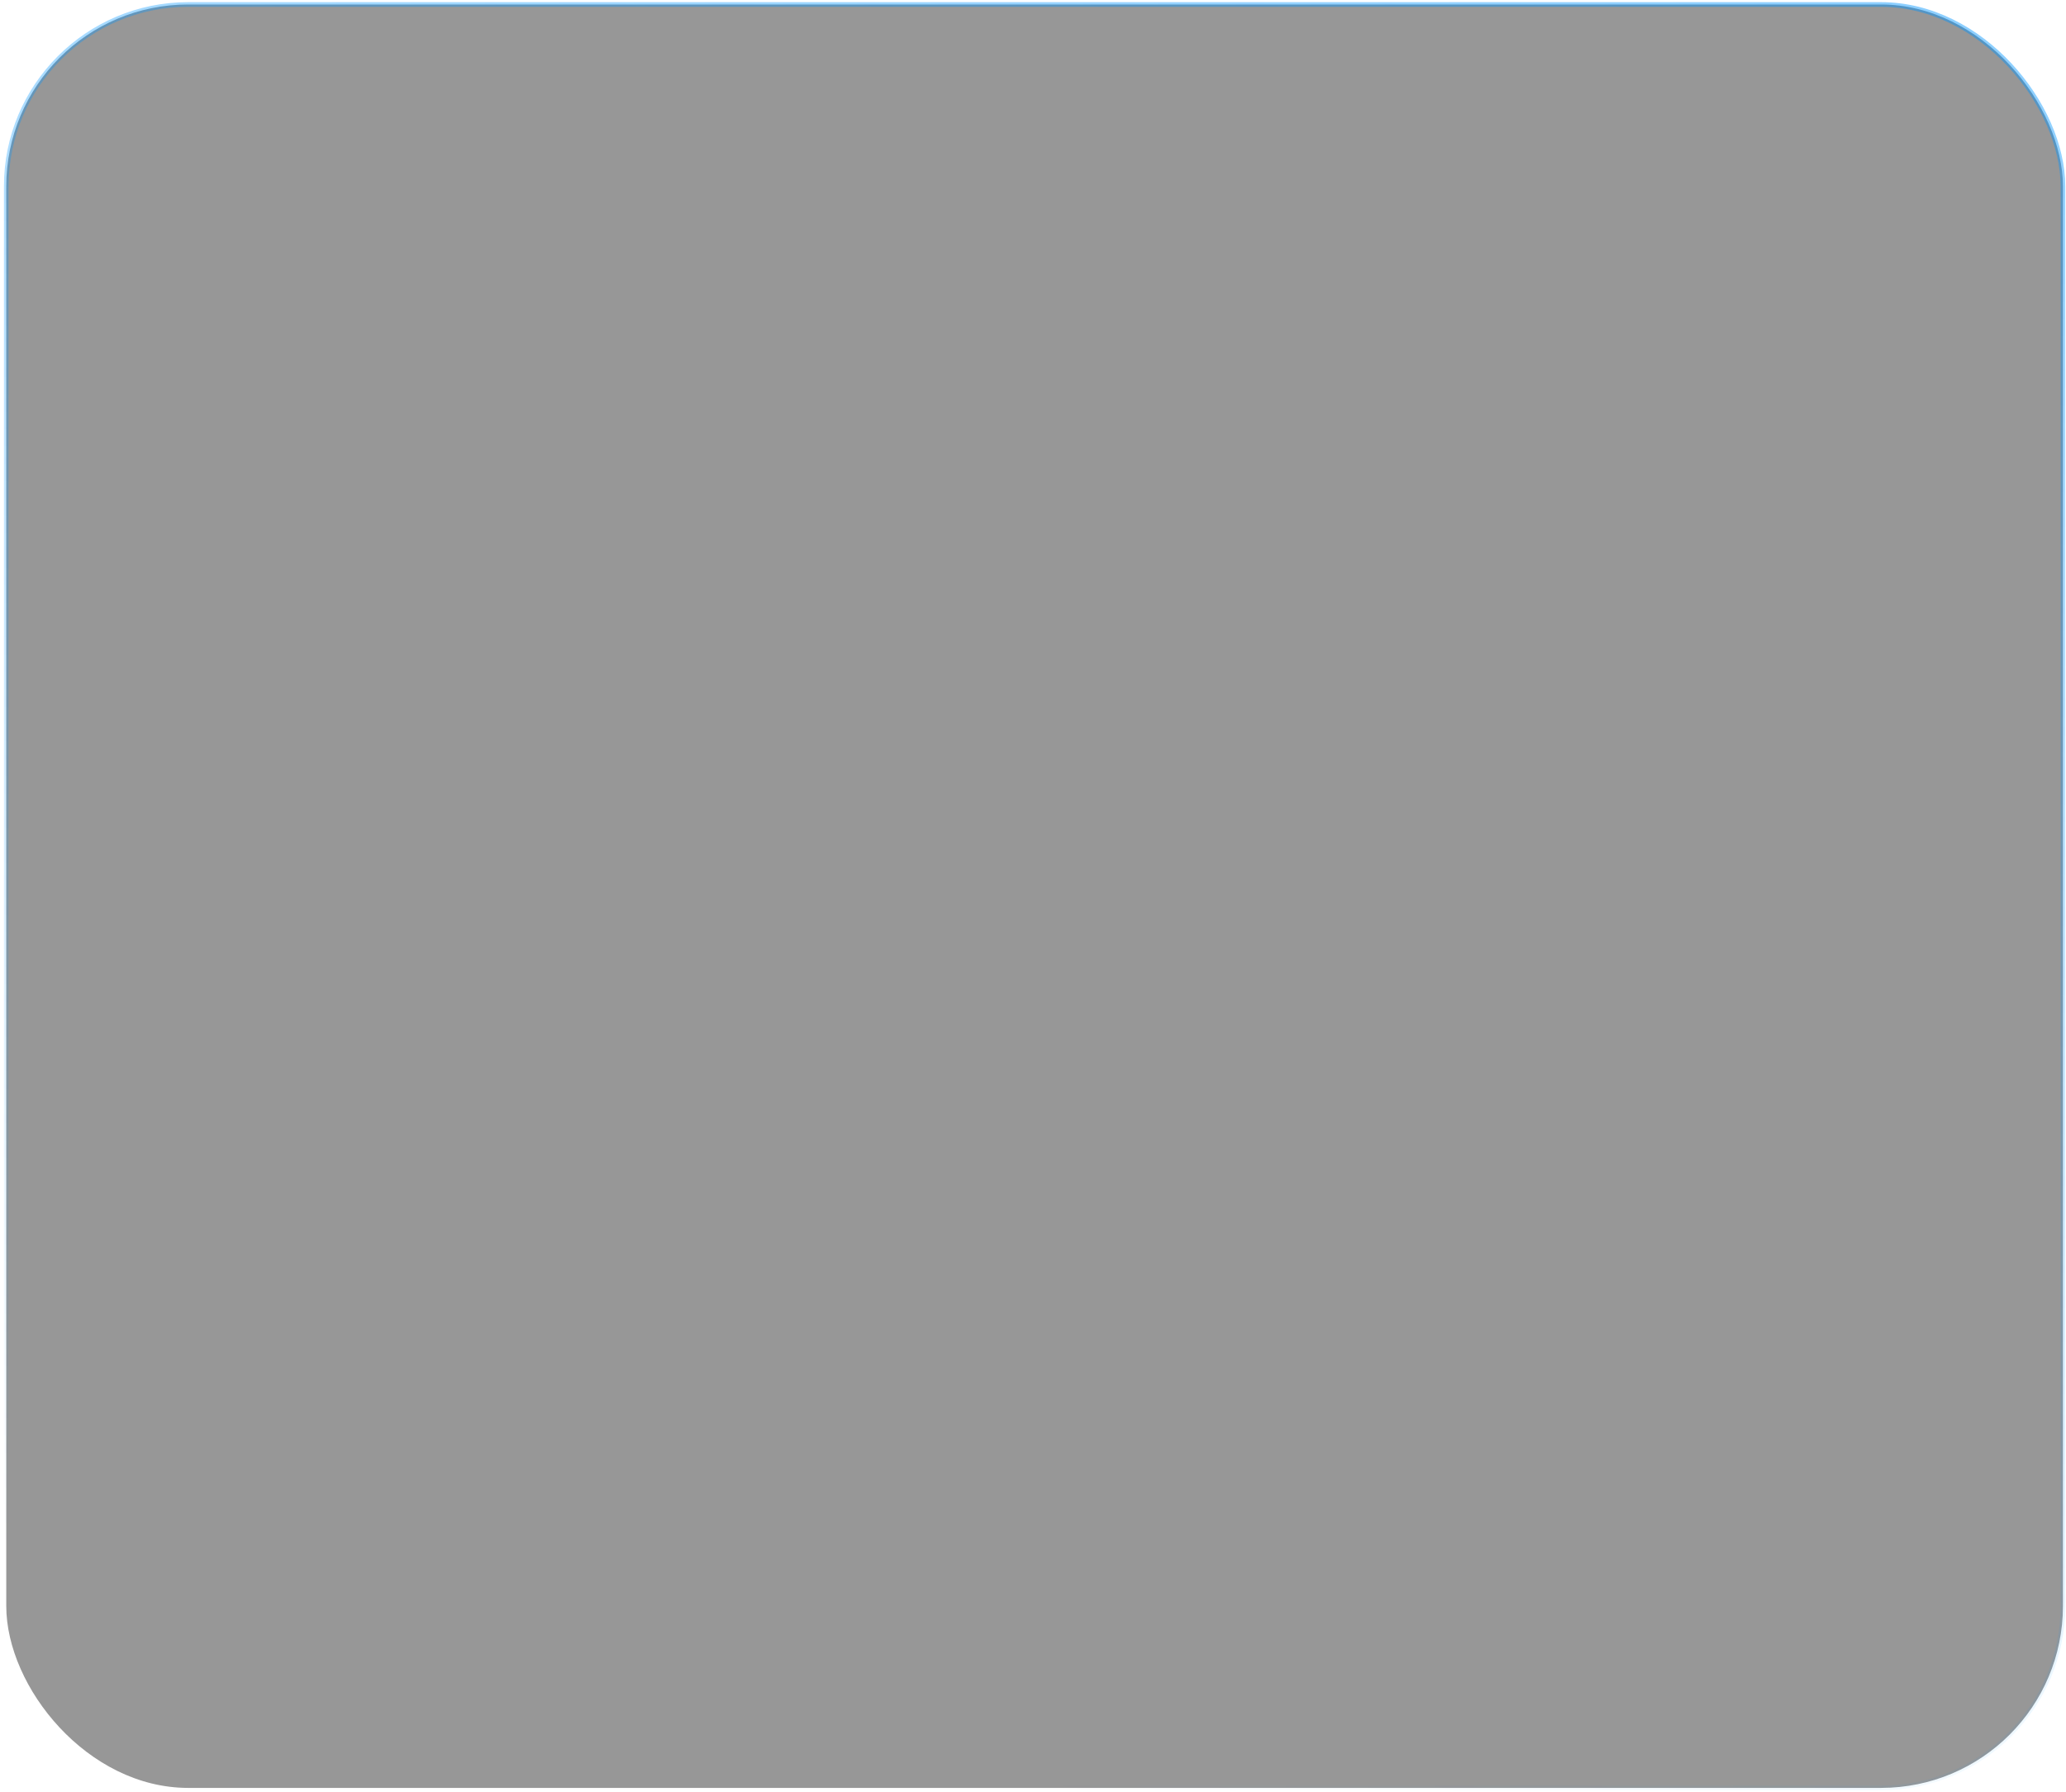 <?xml version="1.0" encoding="UTF-8"?> <svg xmlns="http://www.w3.org/2000/svg" width="460" height="399" viewBox="0 0 460 399" fill="none"> <g filter="url(#filter0_b_214_1003)"> <rect x="1.394" y="1" width="457.925" height="397" rx="40.498" fill="black" fill-opacity="0.41"></rect> <rect x="1.394" y="1" width="457.925" height="397" rx="40.498" stroke="url(#paint0_linear_214_1003)" stroke-width="1.038"></rect> </g> <defs> <filter id="filter0_b_214_1003" x="-42.739" y="-43.132" width="546.189" height="485.264" filterUnits="userSpaceOnUse" color-interpolation-filters="sRGB"> <feFlood flood-opacity="0" result="BackgroundImageFix"></feFlood> <feGaussianBlur in="BackgroundImageFix" stdDeviation="21.806"></feGaussianBlur> <feComposite in2="SourceAlpha" operator="in" result="effect1_backgroundBlur_214_1003"></feComposite> <feBlend mode="normal" in="SourceGraphic" in2="effect1_backgroundBlur_214_1003" result="shape"></feBlend> </filter> <linearGradient id="paint0_linear_214_1003" x1="848.651" y1="-442.77" x2="630.966" y2="491.356" gradientUnits="userSpaceOnUse"> <stop stop-color="#0094FF"></stop> <stop offset="1" stop-color="#0094FF" stop-opacity="0"></stop> </linearGradient> </defs> </svg> 